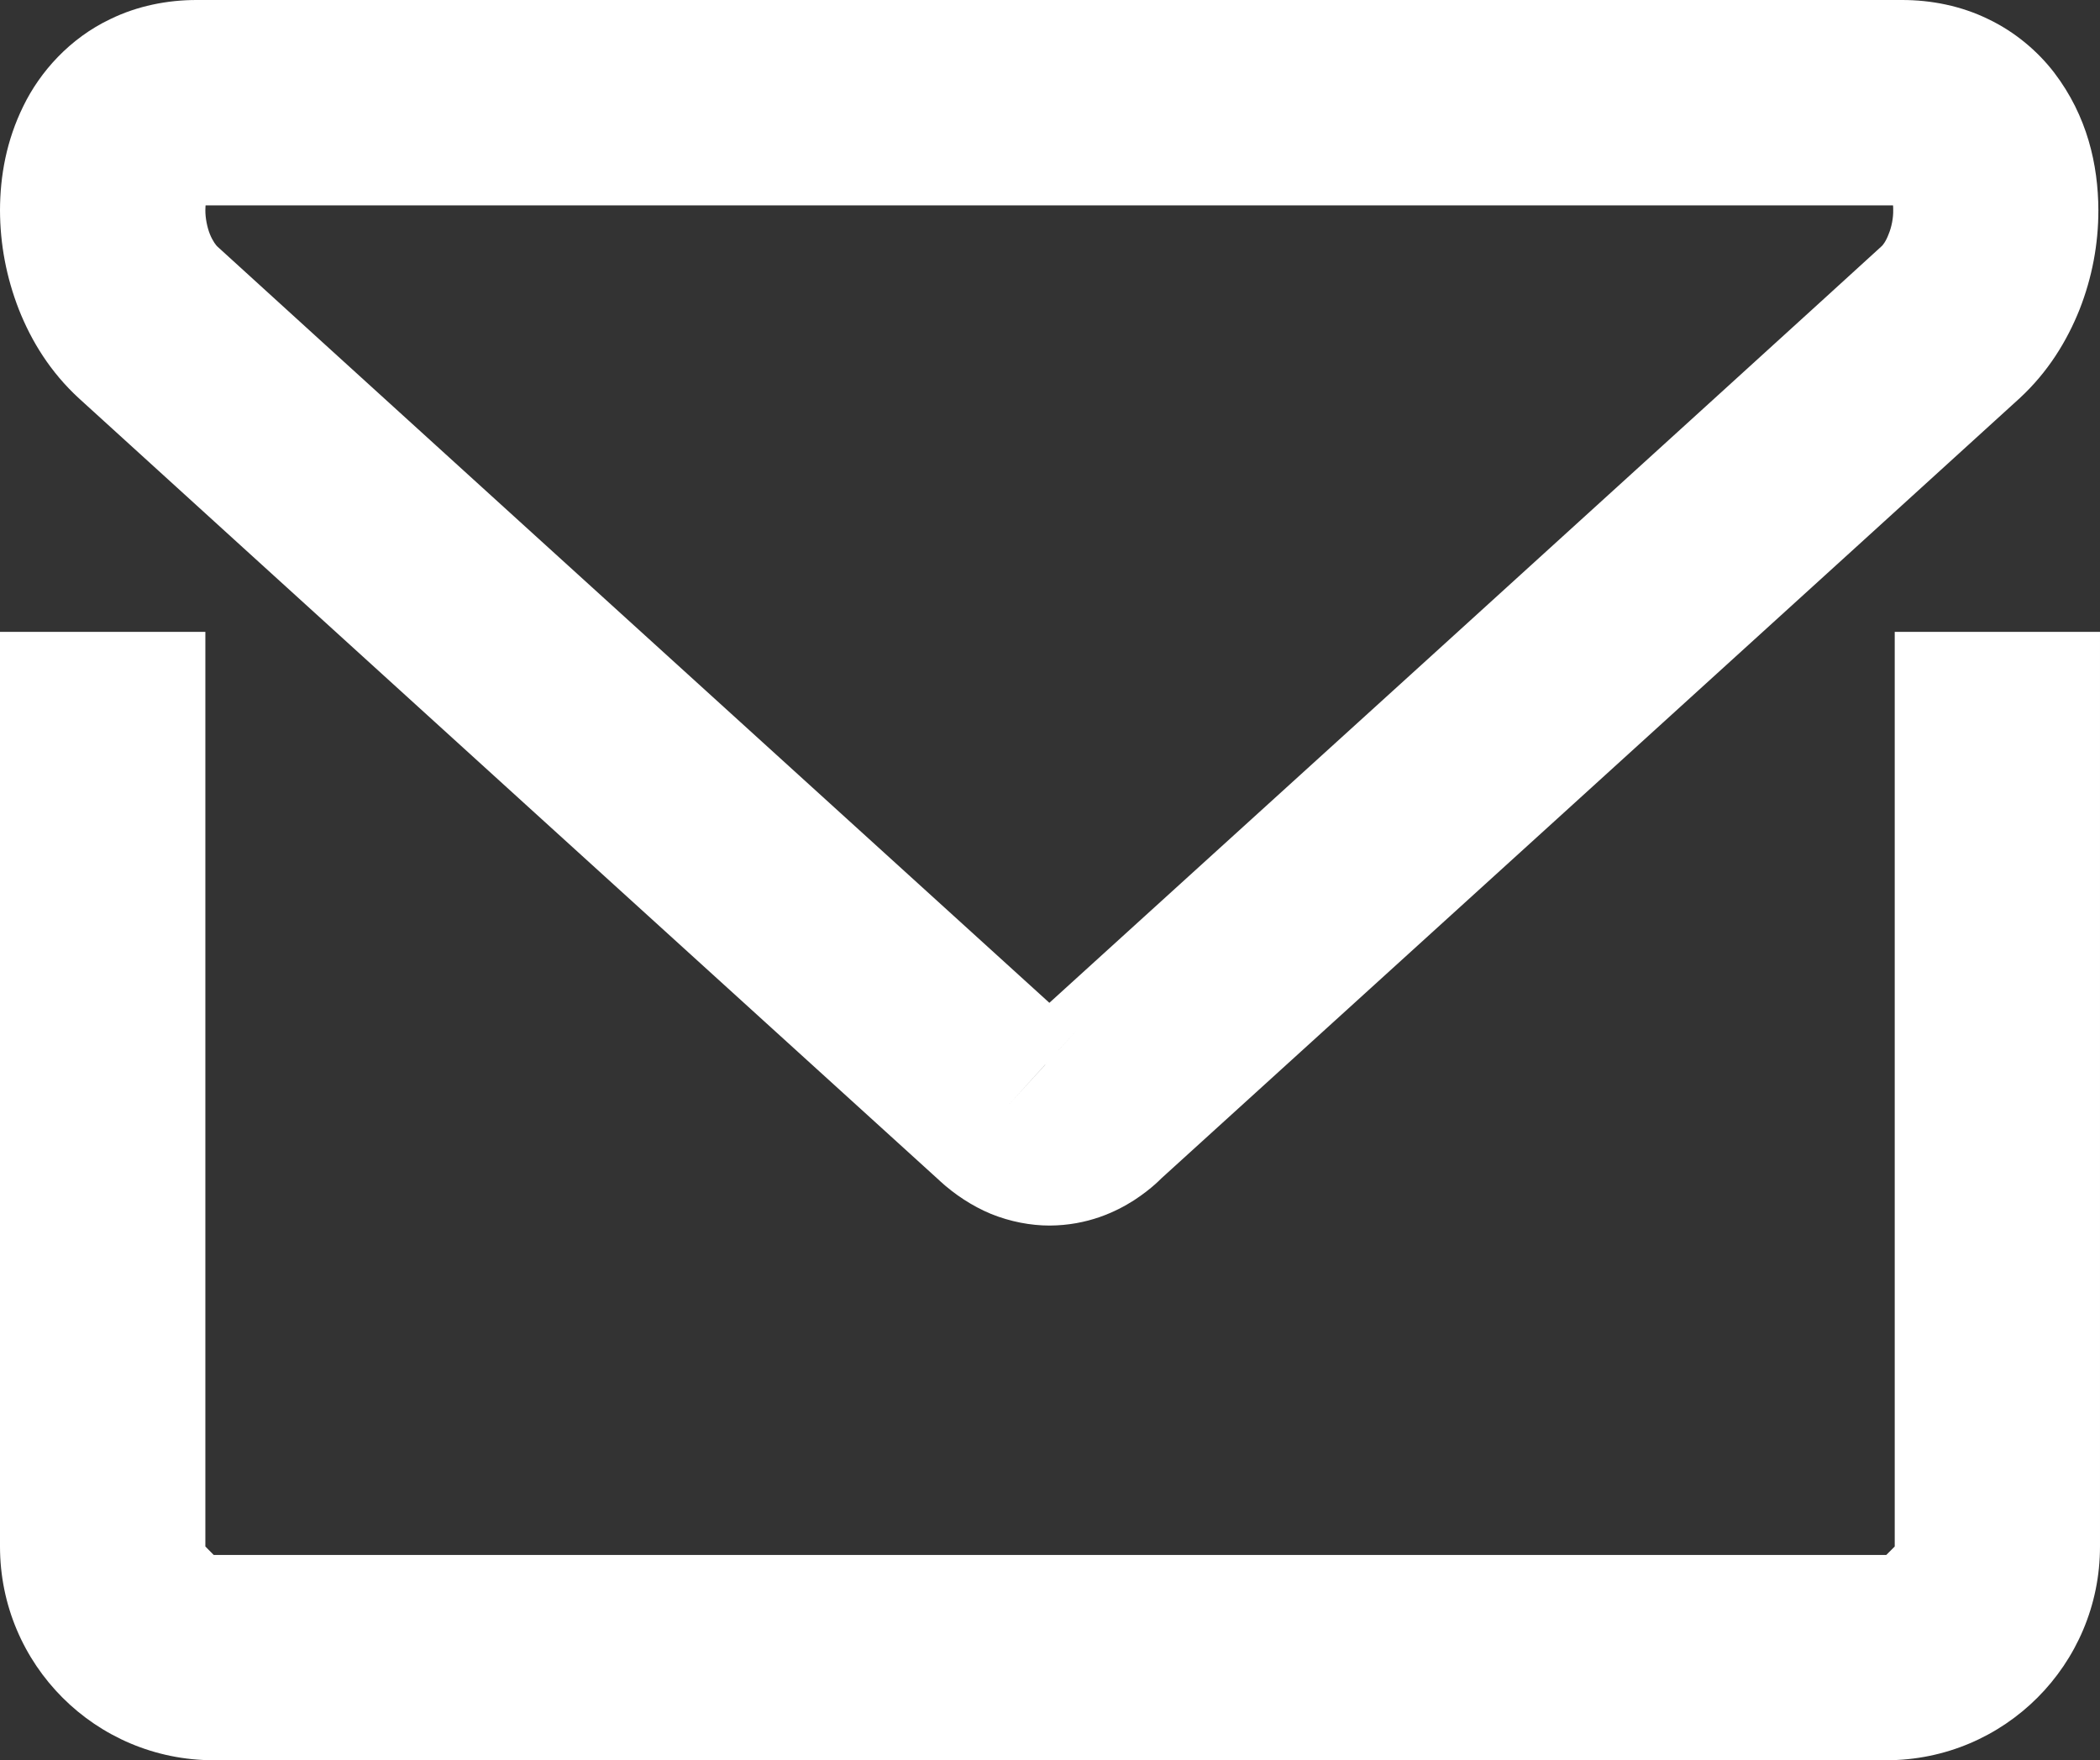 <?xml version="1.0" encoding="utf-8"?>
<!-- Generator: Adobe Illustrator 16.0.1, SVG Export Plug-In . SVG Version: 6.00 Build 0)  -->
<!DOCTYPE svg PUBLIC "-//W3C//DTD SVG 1.1//EN" "http://www.w3.org/Graphics/SVG/1.1/DTD/svg11.dtd">
<svg version="1.1" id="Layer_1" xmlns="http://www.w3.org/2000/svg" xmlns:xlink="http://www.w3.org/1999/xlink" x="0px" y="0px"
	 width="23.356px" height="19.576px" viewBox="0 0 23.356 19.576" enable-background="new 0 0 23.356 19.576" xml:space="preserve">
<rect x="0" y="0" width="23.356" height="19.576" fill="#333333" stroke="none"/>
<g>
	<path fill="#FFFFFF" d="M21.073,7.027v10.171l-0.094,0.094H2.377l-0.093-0.094V7.027H0v10.171c0,1.314,1.063,2.377,2.377,2.377
		h18.602c1.314,0,2.377-1.063,2.377-2.377V7.027H21.073z"/>
	<path fill="#FFFFFF" d="M11.219,12.285l0.769-0.845c-0.001-0.001-0.55-0.5-1.388-1.261C8.086,7.896,2.985,3.261,2.417,2.741
		c-0.01-0.008-0.051-0.058-0.083-0.138c-0.031-0.078-0.051-0.183-0.05-0.266c0-0.057,0.008-0.103,0.015-0.126l0.006-0.017L2.3,2.192
		l0.005,0.003h0L2.3,2.192l0.005,0.003L2.133,2.093L2.23,2.264l0.075-0.068L2.133,2.093L2.23,2.264L2.136,2.098l0.047,0.186
		l0.048-0.02L2.136,2.098l0.047,0.186L2.172,2.24l0.005,0.045l0.006-0.002L2.172,2.24l0.005,0.045l0.015-0.001
		c0.676,0,18.281,0,18.957,0l0.014,0.001l0.002-0.015l-0.002,0.015l0,0l0.002-0.015l-0.002,0.015l0.039-0.193L21.088,2.25
		l0.074,0.035l0.039-0.193L21.088,2.25l0.125-0.174l-0.172,0.13l0.047,0.044l0.125-0.174l-0.172,0.13l0.061-0.045l-0.068,0.032
		l0.008,0.013l0.061-0.045l-0.068,0.032c0.002,0.001,0.023,0.06,0.021,0.145c0.002,0.083-0.018,0.188-0.051,0.266
		c-0.029,0.08-0.07,0.131-0.082,0.138c-0.377,0.346-2.771,2.522-5.068,4.61c-1.15,1.044-2.275,2.066-3.113,2.827
		s-1.387,1.26-1.388,1.261l-0.044,0.039l-0.039,0.044l0.41,0.368l-0.299-0.467c-0.045,0.029-0.063,0.047-0.111,0.099l0.41,0.368
		l-0.299-0.467l0.293,0.456v-0.536c-0.158,0.002-0.25,0.054-0.293,0.08l0.293,0.456v-0.536v0.574l0.219-0.532
		c-0.059-0.025-0.143-0.043-0.219-0.042v0.574l0.219-0.532l-0.119,0.29l0.215-0.235c-0.002-0.002-0.035-0.03-0.096-0.055
		l-0.119,0.29l0.215-0.235L11.219,12.285l-0.768,0.846c0.166,0.152,0.36,0.281,0.572,0.369c0.213,0.086,0.44,0.129,0.65,0.129
		c0.426-0.002,0.74-0.154,0.939-0.281c0.201-0.131,0.311-0.248,0.357-0.299l-0.85-0.764l0.768,0.846c0.001,0,8.807-8,9.576-8.703
		c0.314-0.29,0.525-0.634,0.666-0.987c0.139-0.354,0.209-0.725,0.209-1.103c-0.002-0.505-0.123-1.047-0.492-1.531
		c-0.184-0.239-0.436-0.453-0.734-0.595C21.815,0.067,21.481-0.001,21.149,0C20.473,0,2.868,0,2.192,0
		C1.861-0.001,1.525,0.067,1.228,0.212C0.776,0.426,0.445,0.799,0.26,1.179C0.071,1.563,0.001,1.957,0,2.338
		c0.001,0.378,0.071,0.748,0.21,1.104c0.14,0.354,0.351,0.696,0.666,0.986c0.769,0.702,9.574,8.703,9.576,8.703L11.219,12.285z"/>
</g>
</svg>
